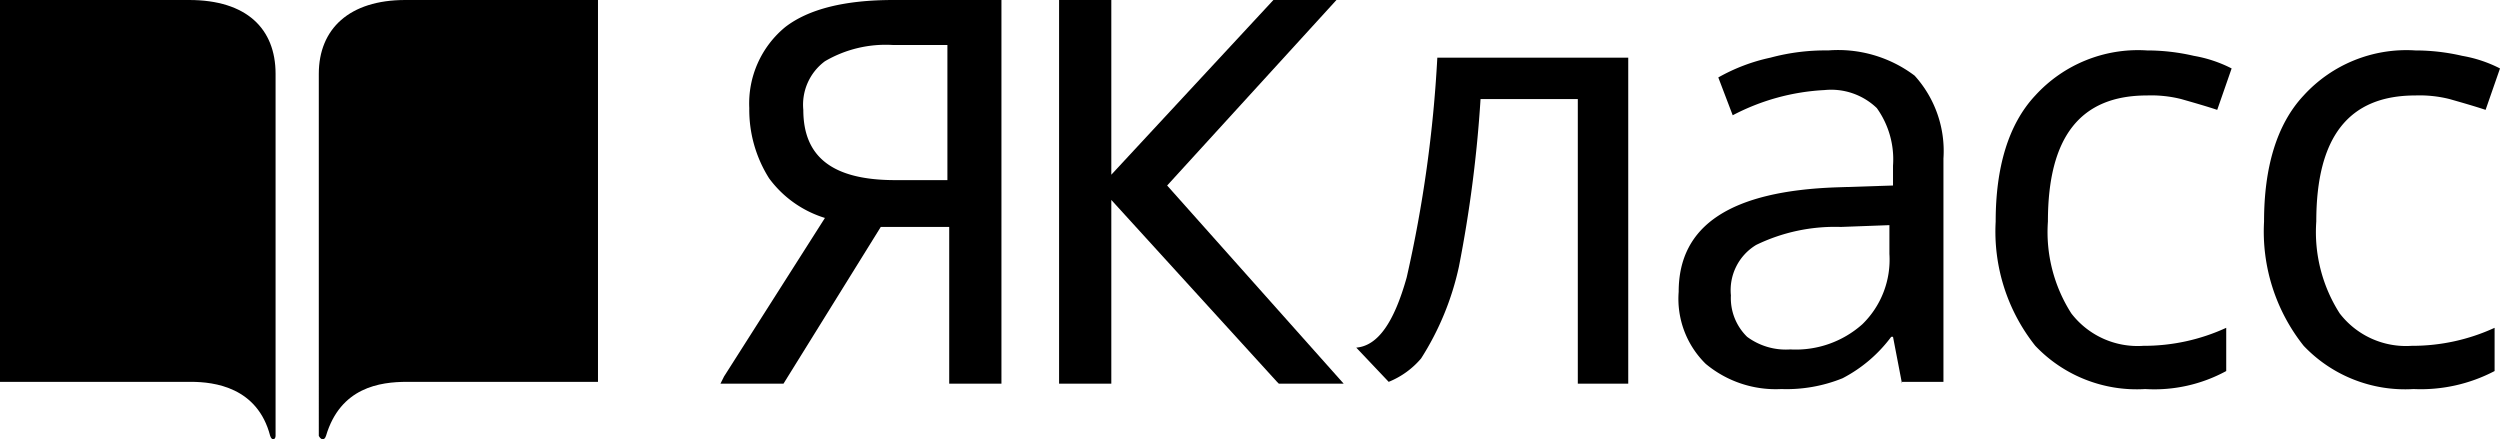 <?xml version="1.0" encoding="UTF-8"?> <svg xmlns="http://www.w3.org/2000/svg" viewBox="0 0 138.8 24.39"> <defs> <style>.cls-1{fill-rule:evenodd;}</style> </defs> <g id="Слой_2" data-name="Слой 2"> <g id="Слой_1-2" data-name="Слой 1"> <path class="cls-1" d="M18.1,24.2c.8-2.7,3-3,4.5-3H33.2V0H22.5c-3.1,0-4.8,1.6-4.8,4.1V24.2c.1.2.3.3.4,0"></path> <path class="cls-1" d="M15,24.2c.1.3.3.2.3,0V4.1c0-2.5-1.6-4.1-4.8-4.1H0V21.2H10.6c1.3,0,3.7.3,4.4,3"></path> <path d="M43.6,1.5a5.49,5.49,0,0,0-2,4.5,7.13,7.13,0,0,0,1.1,3.9,6.06,6.06,0,0,0,3.1,2.2l-5.6,8.8-.2.4h3.5l5.4-8.7h3.8v8.7h2.9V0h-6Q45.55,0,43.6,1.5Zm9,1.1V10H49.7c-3.5,0-5.1-1.3-5.1-3.9a3,3,0,0,1,1.2-2.7,6.67,6.67,0,0,1,3.8-.9h3Z"></path> <polygon points="64.8 10.3 74.2 0 70.7 0 61.7 9.7 61.7 0 58.8 0 58.8 21.3 61.7 21.3 61.7 11.1 70.9 21.2 71 21.3 74.6 21.3 64.8 10.3"></polygon> <path d="M105.6,21.3l-.5-2.6H105a7.9,7.9,0,0,1-2.7,2.3,8.29,8.29,0,0,1-3.4.6,6.07,6.07,0,0,1-4.2-1.4,5.06,5.06,0,0,1-1.5-4c0-3.7,2.9-5.6,8.8-5.8l3.1-.1V9.2a4.89,4.89,0,0,0-.9-3.2,3.66,3.66,0,0,0-2.9-1,12.28,12.28,0,0,0-5.1,1.4l-.8-2.1a10.21,10.21,0,0,1,2.9-1.1,11.7,11.7,0,0,1,3.2-.4,7.05,7.05,0,0,1,4.8,1.4,6.23,6.23,0,0,1,1.6,4.6V21.2h-2.3Zm-6.2-1.9a5.55,5.55,0,0,0,4-1.4,5,5,0,0,0,1.5-3.9V12.5l-2.7.1a10,10,0,0,0-4.7,1,2.93,2.93,0,0,0-1.4,2.8,3,3,0,0,0,.9,2.3A3.61,3.61,0,0,0,99.4,19.4Z"></path> <path d="M119.1,21.6a7.76,7.76,0,0,1-6.1-2.4,10.19,10.19,0,0,1-2.2-6.9c0-3,.7-5.4,2.2-7a7.72,7.72,0,0,1,6.2-2.5,11.53,11.53,0,0,1,2.6.3,7.32,7.32,0,0,1,2.1.7l-.8,2.3c-.6-.2-1.3-.4-2-.6a6.82,6.82,0,0,0-1.9-.2c-3.7,0-5.5,2.3-5.5,7a8.37,8.37,0,0,0,1.3,5.1,4.64,4.64,0,0,0,4,1.8,10.92,10.92,0,0,0,4.6-1v2.4A8.34,8.34,0,0,1,119.1,21.6Z"></path> <path d="M134,21.6a7.76,7.76,0,0,1-6.1-2.4,10.19,10.19,0,0,1-2.2-6.9c0-3,.7-5.4,2.2-7a7.72,7.72,0,0,1,6.2-2.5,11.53,11.53,0,0,1,2.6.3,7.32,7.32,0,0,1,2.1.7L138,6.1c-.6-.2-1.3-.4-2-.6a6.82,6.82,0,0,0-1.9-.2c-3.7,0-5.5,2.3-5.5,7a8.37,8.37,0,0,0,1.3,5.1,4.64,4.64,0,0,0,4,1.8,10.92,10.92,0,0,0,4.6-1v2.4A8.82,8.82,0,0,1,134,21.6Z"></path> <path d="M79.8,3.2a72.08,72.08,0,0,1-1.7,12.2c-.7,2.5-1.6,3.8-2.8,3.9l1.8,1.9a4.63,4.63,0,0,0,1.8-1.3A15.61,15.61,0,0,0,81,14.8a71.65,71.65,0,0,0,1.2-9.3h5.4V21.3h2.8V3.2Z"></path> </g> </g> </svg> 